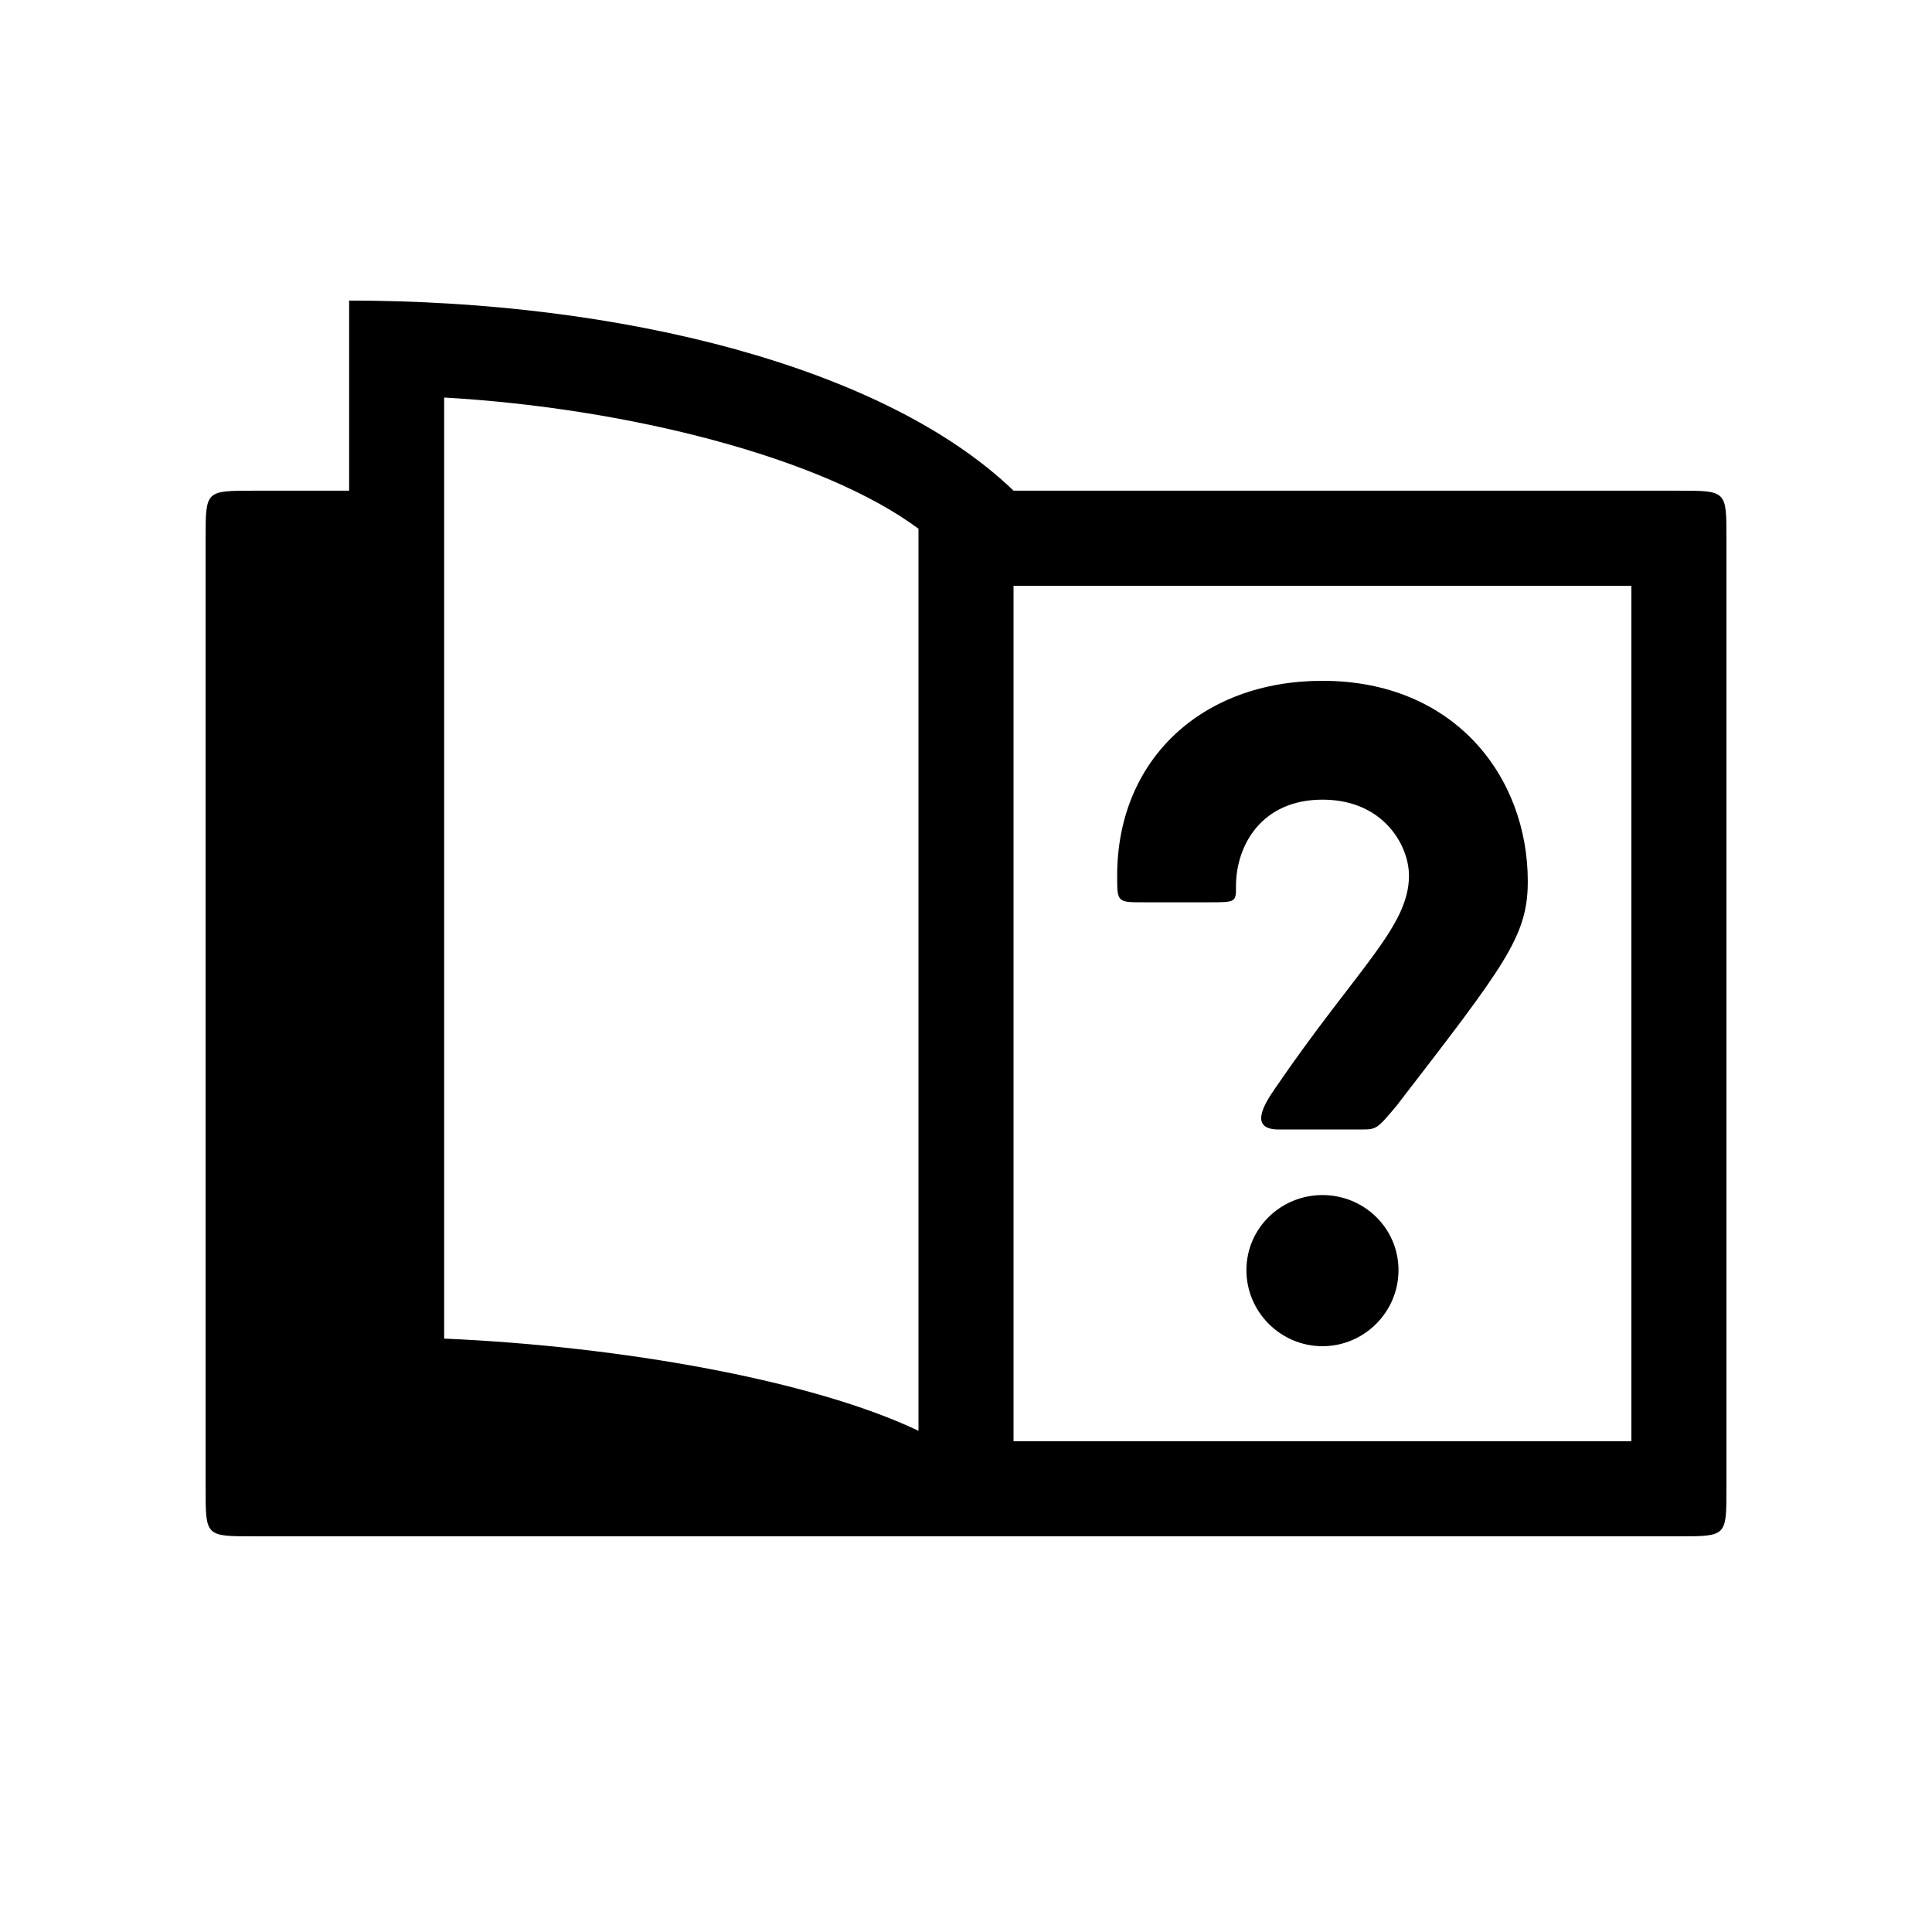 <?xml version="1.0" encoding="UTF-8"?>
<!-- Uploaded to: SVG Repo, www.svgrepo.com, Generator: SVG Repo Mixer Tools -->
<svg fill="#000000" width="800px" height="800px" version="1.1" viewBox="144 144 512 512" xmlns="http://www.w3.org/2000/svg">
 <path d="m482.88 443.32h21.664c4.281 0 4.281 0 9.574-6.297 28.719-37.281 34.762-44.84 34.762-59.449 0-27.711-19.398-53.152-54.41-53.152-31.992 0-54.41 20.906-54.41 51.641 0 7.055 0 7.055 7.055 7.055h17.129c7.305 0 7.305 0 7.305-4.281 0-10.832 6.801-22.922 22.922-22.922s22.922 12.09 22.922 20.152c0 13.602-13.855 24.688-35.52 56.426-2.769 4.031-7.055 10.832 1.008 10.832zm11.586 57.438c11.082 0 20.152-9.07 20.152-20.152s-9.07-19.902-20.152-19.902c-11.082 0-20.152 8.816-20.152 19.902 0 11.082 9.07 20.152 20.152 20.152zm-283.39 50.379h377.86c12.594 0 12.594 0 12.594-12.594v-251.91c0-12.594 0-12.594-12.594-12.594h-176.33c-34.008-32.746-103.79-50.383-176.08-50.383v50.383h-25.441c-12.594 0-12.594 0-12.594 12.594v251.91c0 12.594 0 12.594 12.594 12.594zm176.33-27.961c-27.961-13.352-78.848-22.418-125.7-24.434v-249.39c48.617 2.769 100.26 15.871 125.7 34.762zm25.191 2.769v-226.71h163.74v226.71z"/>
</svg>